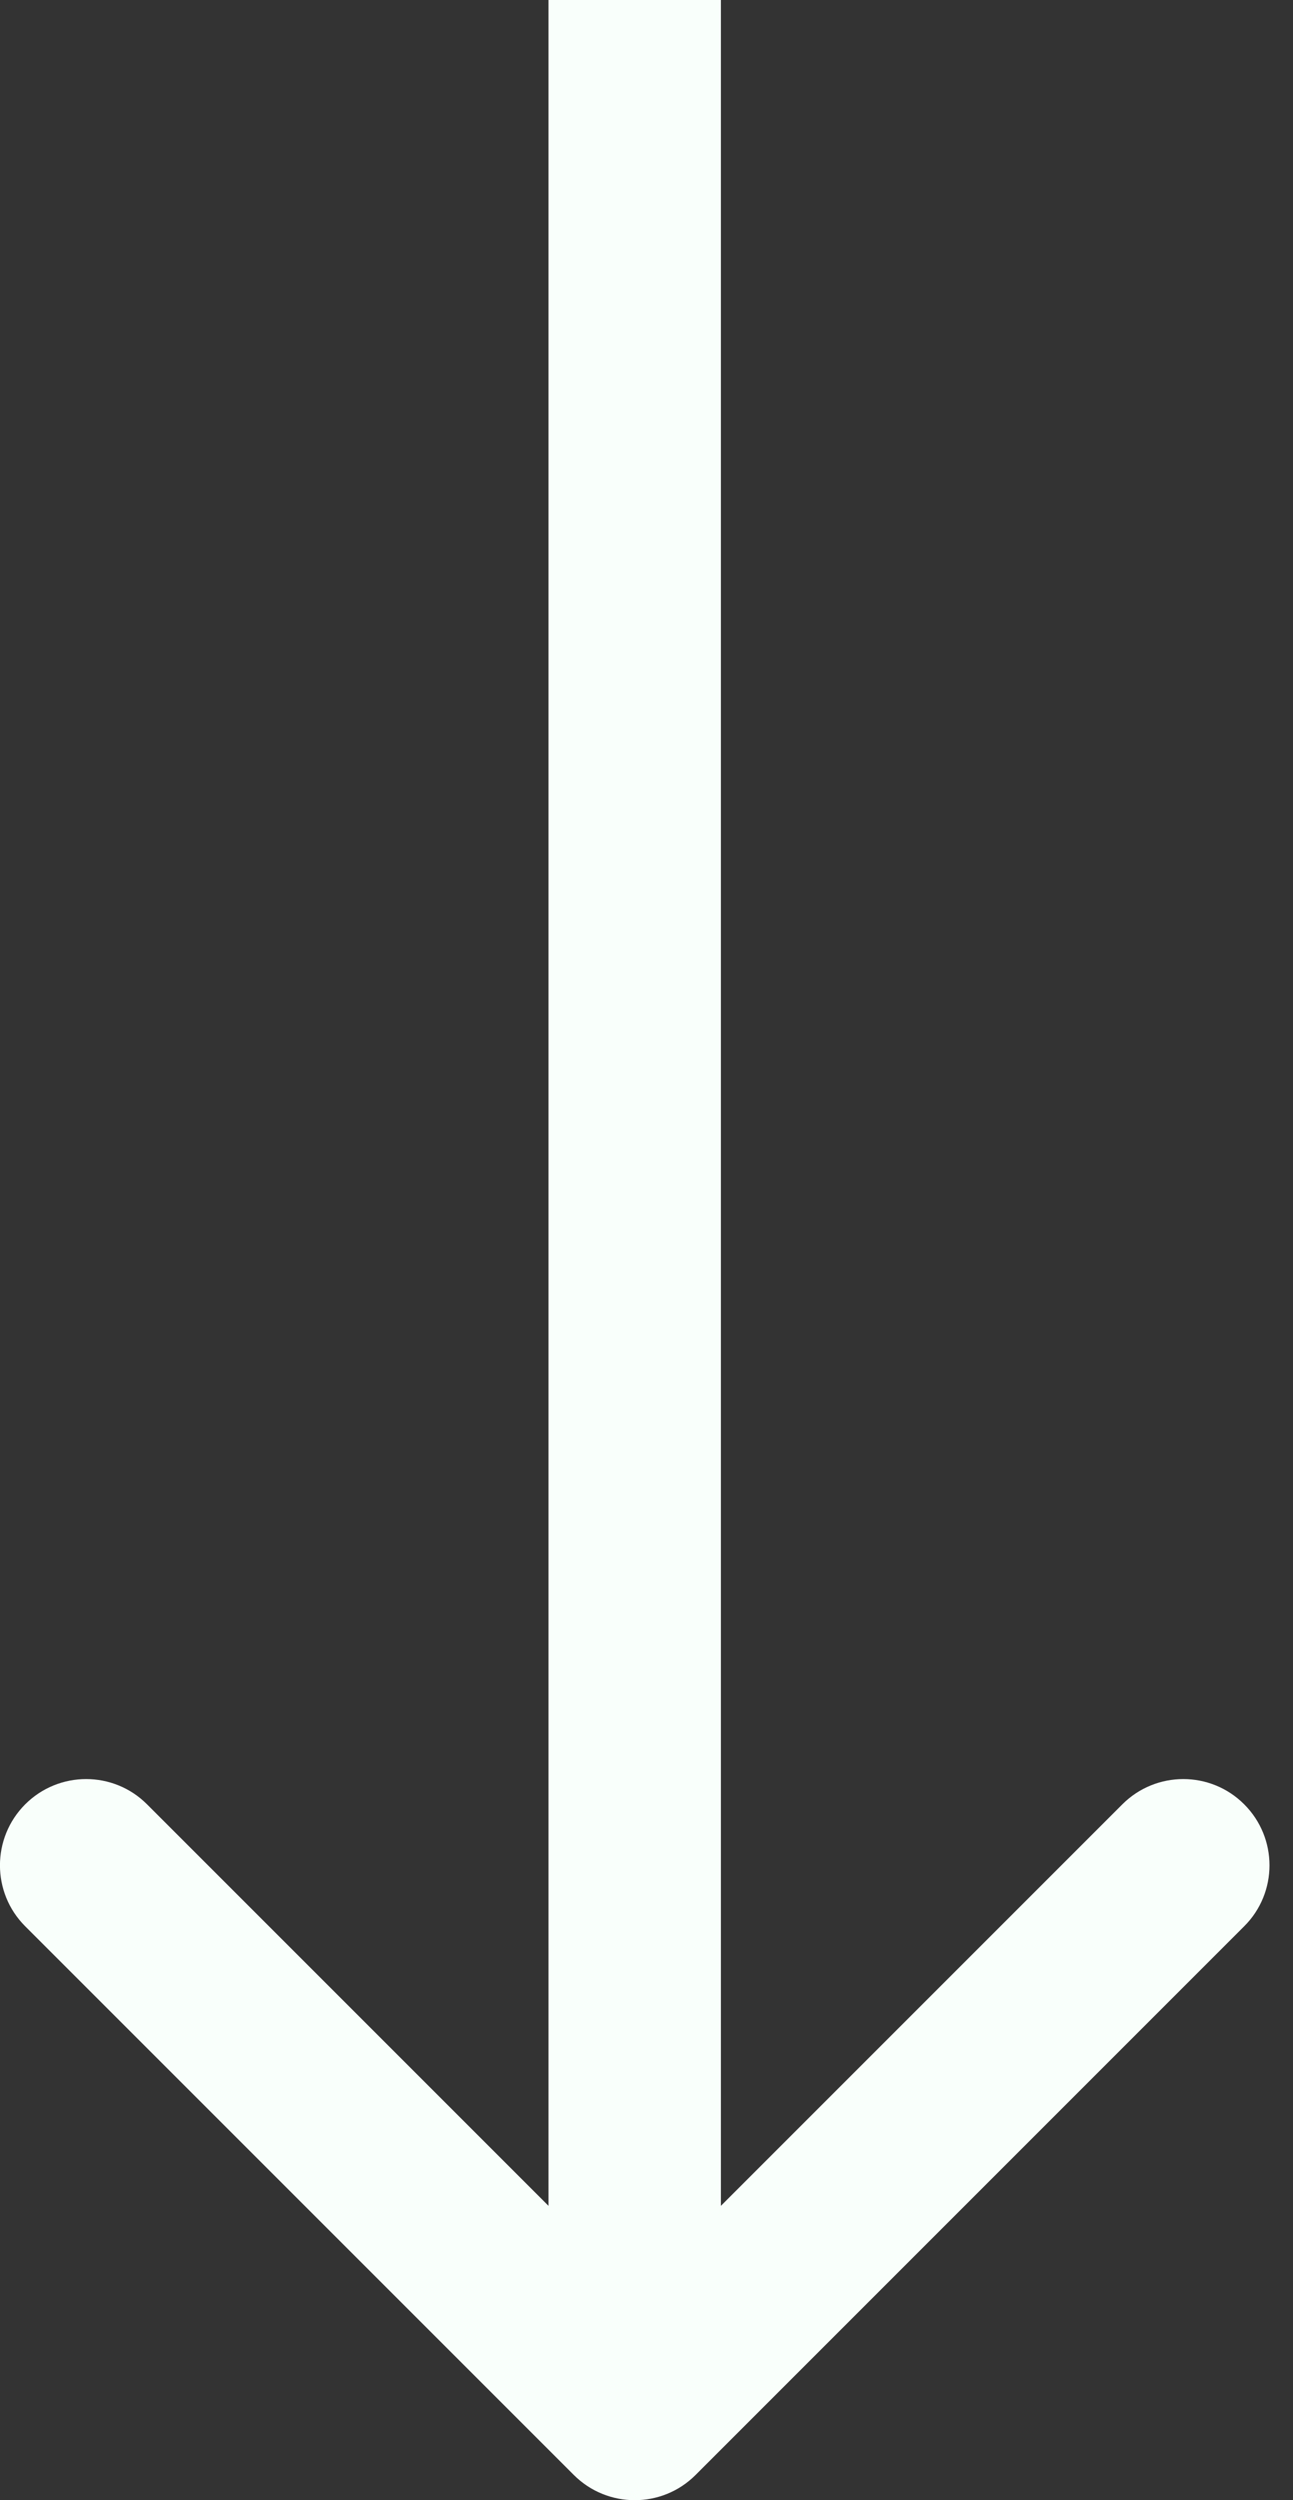 <svg width="15" height="29" viewBox="0 0 15 29" fill="none" xmlns="http://www.w3.org/2000/svg">
<rect x="0" y="0" width="15" height="29" fill="#333333" stroke="none"/>
<path d="M8.07 28.707C7.68 29.098 7.047 29.098 6.656 28.707L0.292 22.343C-0.098 21.953 -0.098 21.32 0.292 20.929C0.683 20.538 1.316 20.538 1.706 20.929L7.363 26.586L13.02 20.929C13.411 20.538 14.044 20.538 14.434 20.929C14.825 21.32 14.825 21.953 14.434 22.343L8.07 28.707ZM7.363 0L8.363 4.37114e-08L8.363 28L7.363 28L6.363 28L6.363 -4.37114e-08L7.363 0Z" fill="#F9FFFB"/>
</svg>

